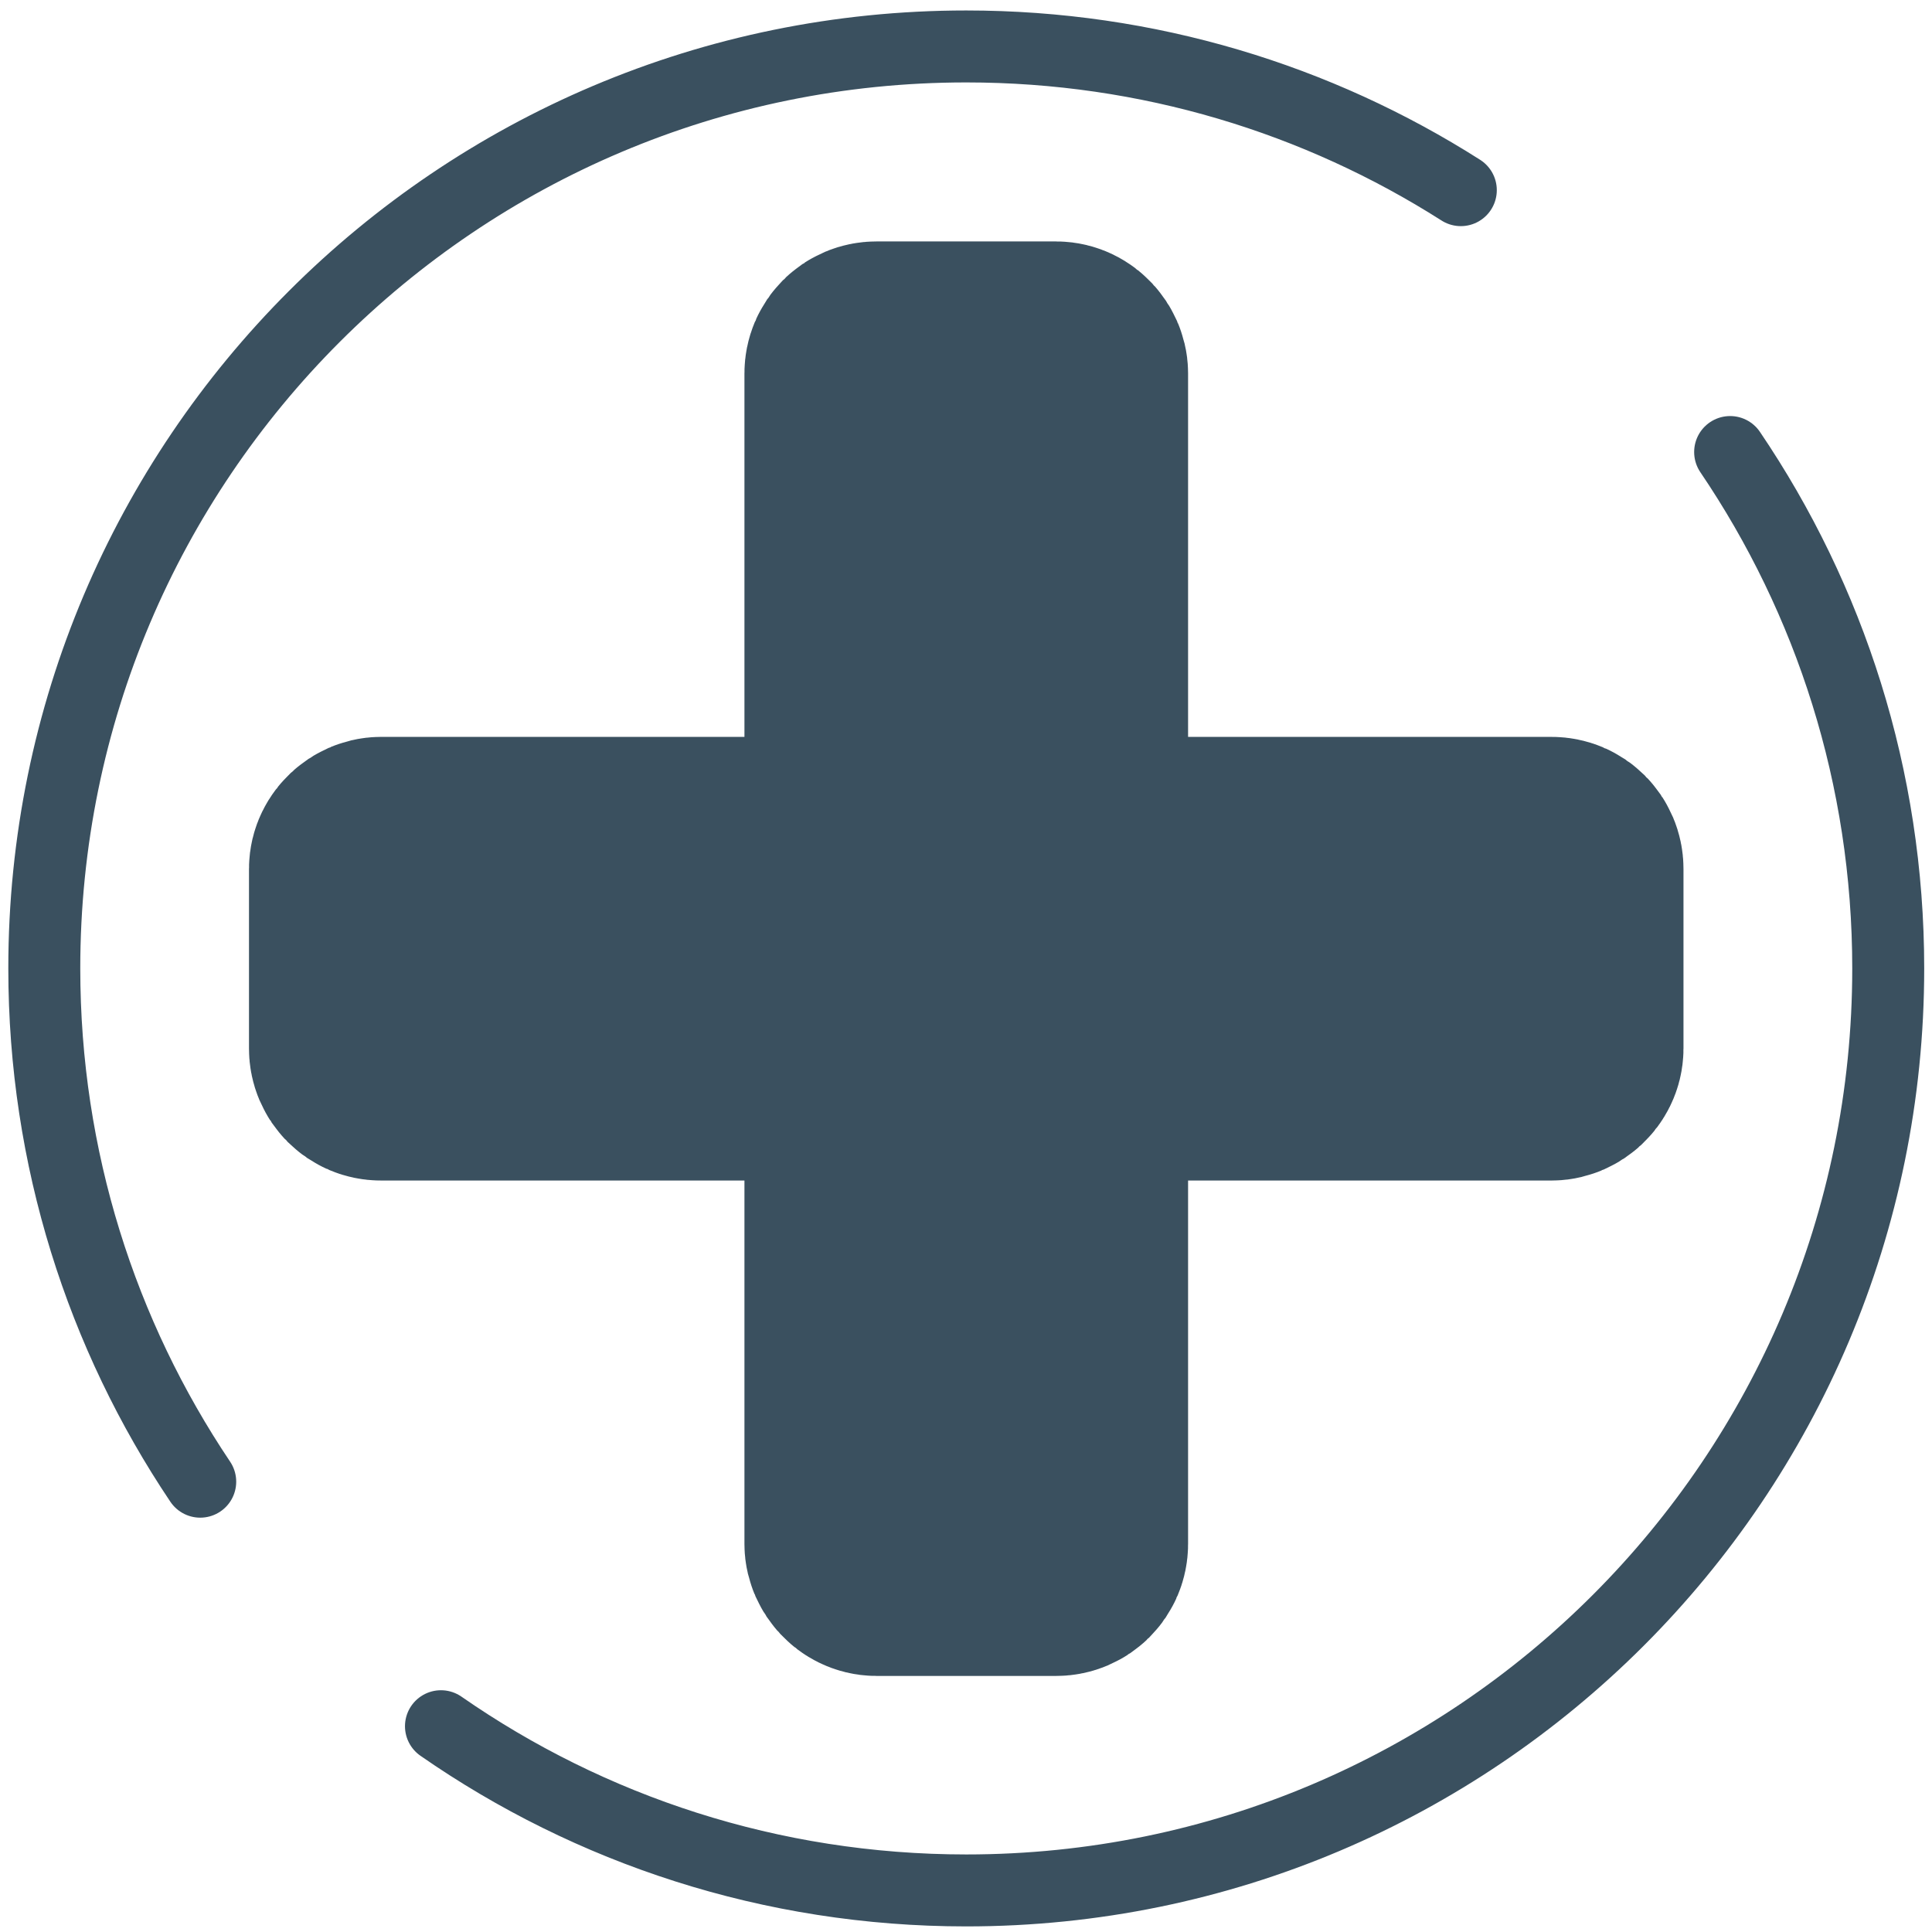<?xml version="1.0" encoding="UTF-8"?> <svg xmlns="http://www.w3.org/2000/svg" id="Artwork" viewBox="0 0 483.31 483.31"><defs><style>.cls-1{stroke-width:60px;}.cls-1,.cls-2{fill:none;stroke:#3a505f;stroke-linecap:round;stroke-miterlimit:10;}.cls-2{stroke-width:18px;}</style></defs><path class="cls-2" d="m50.09,370.66c-24.64-36.7-39.01-80.87-39.01-128.4C11.07,114.88,114.34,11.62,241.72,11.62c45.52,0,87.97,13.19,123.72,35.95"></path><path class="cls-2" d="m432.81,113.08c24.97,36.86,39.55,81.32,39.55,129.19,0,127.38-103.26,230.64-230.64,230.64-48.84,0-94.13-15.18-131.41-41.08"></path><rect class="cls-1" x="216.23" y="90.4" width="50.98" height="298.85" rx="3" ry="3"></rect><rect class="cls-1" x="216.23" y="90.4" width="50.98" height="298.85" rx="3" ry="3" transform="translate(481.54 -1.89) rotate(90)"></rect></svg> 